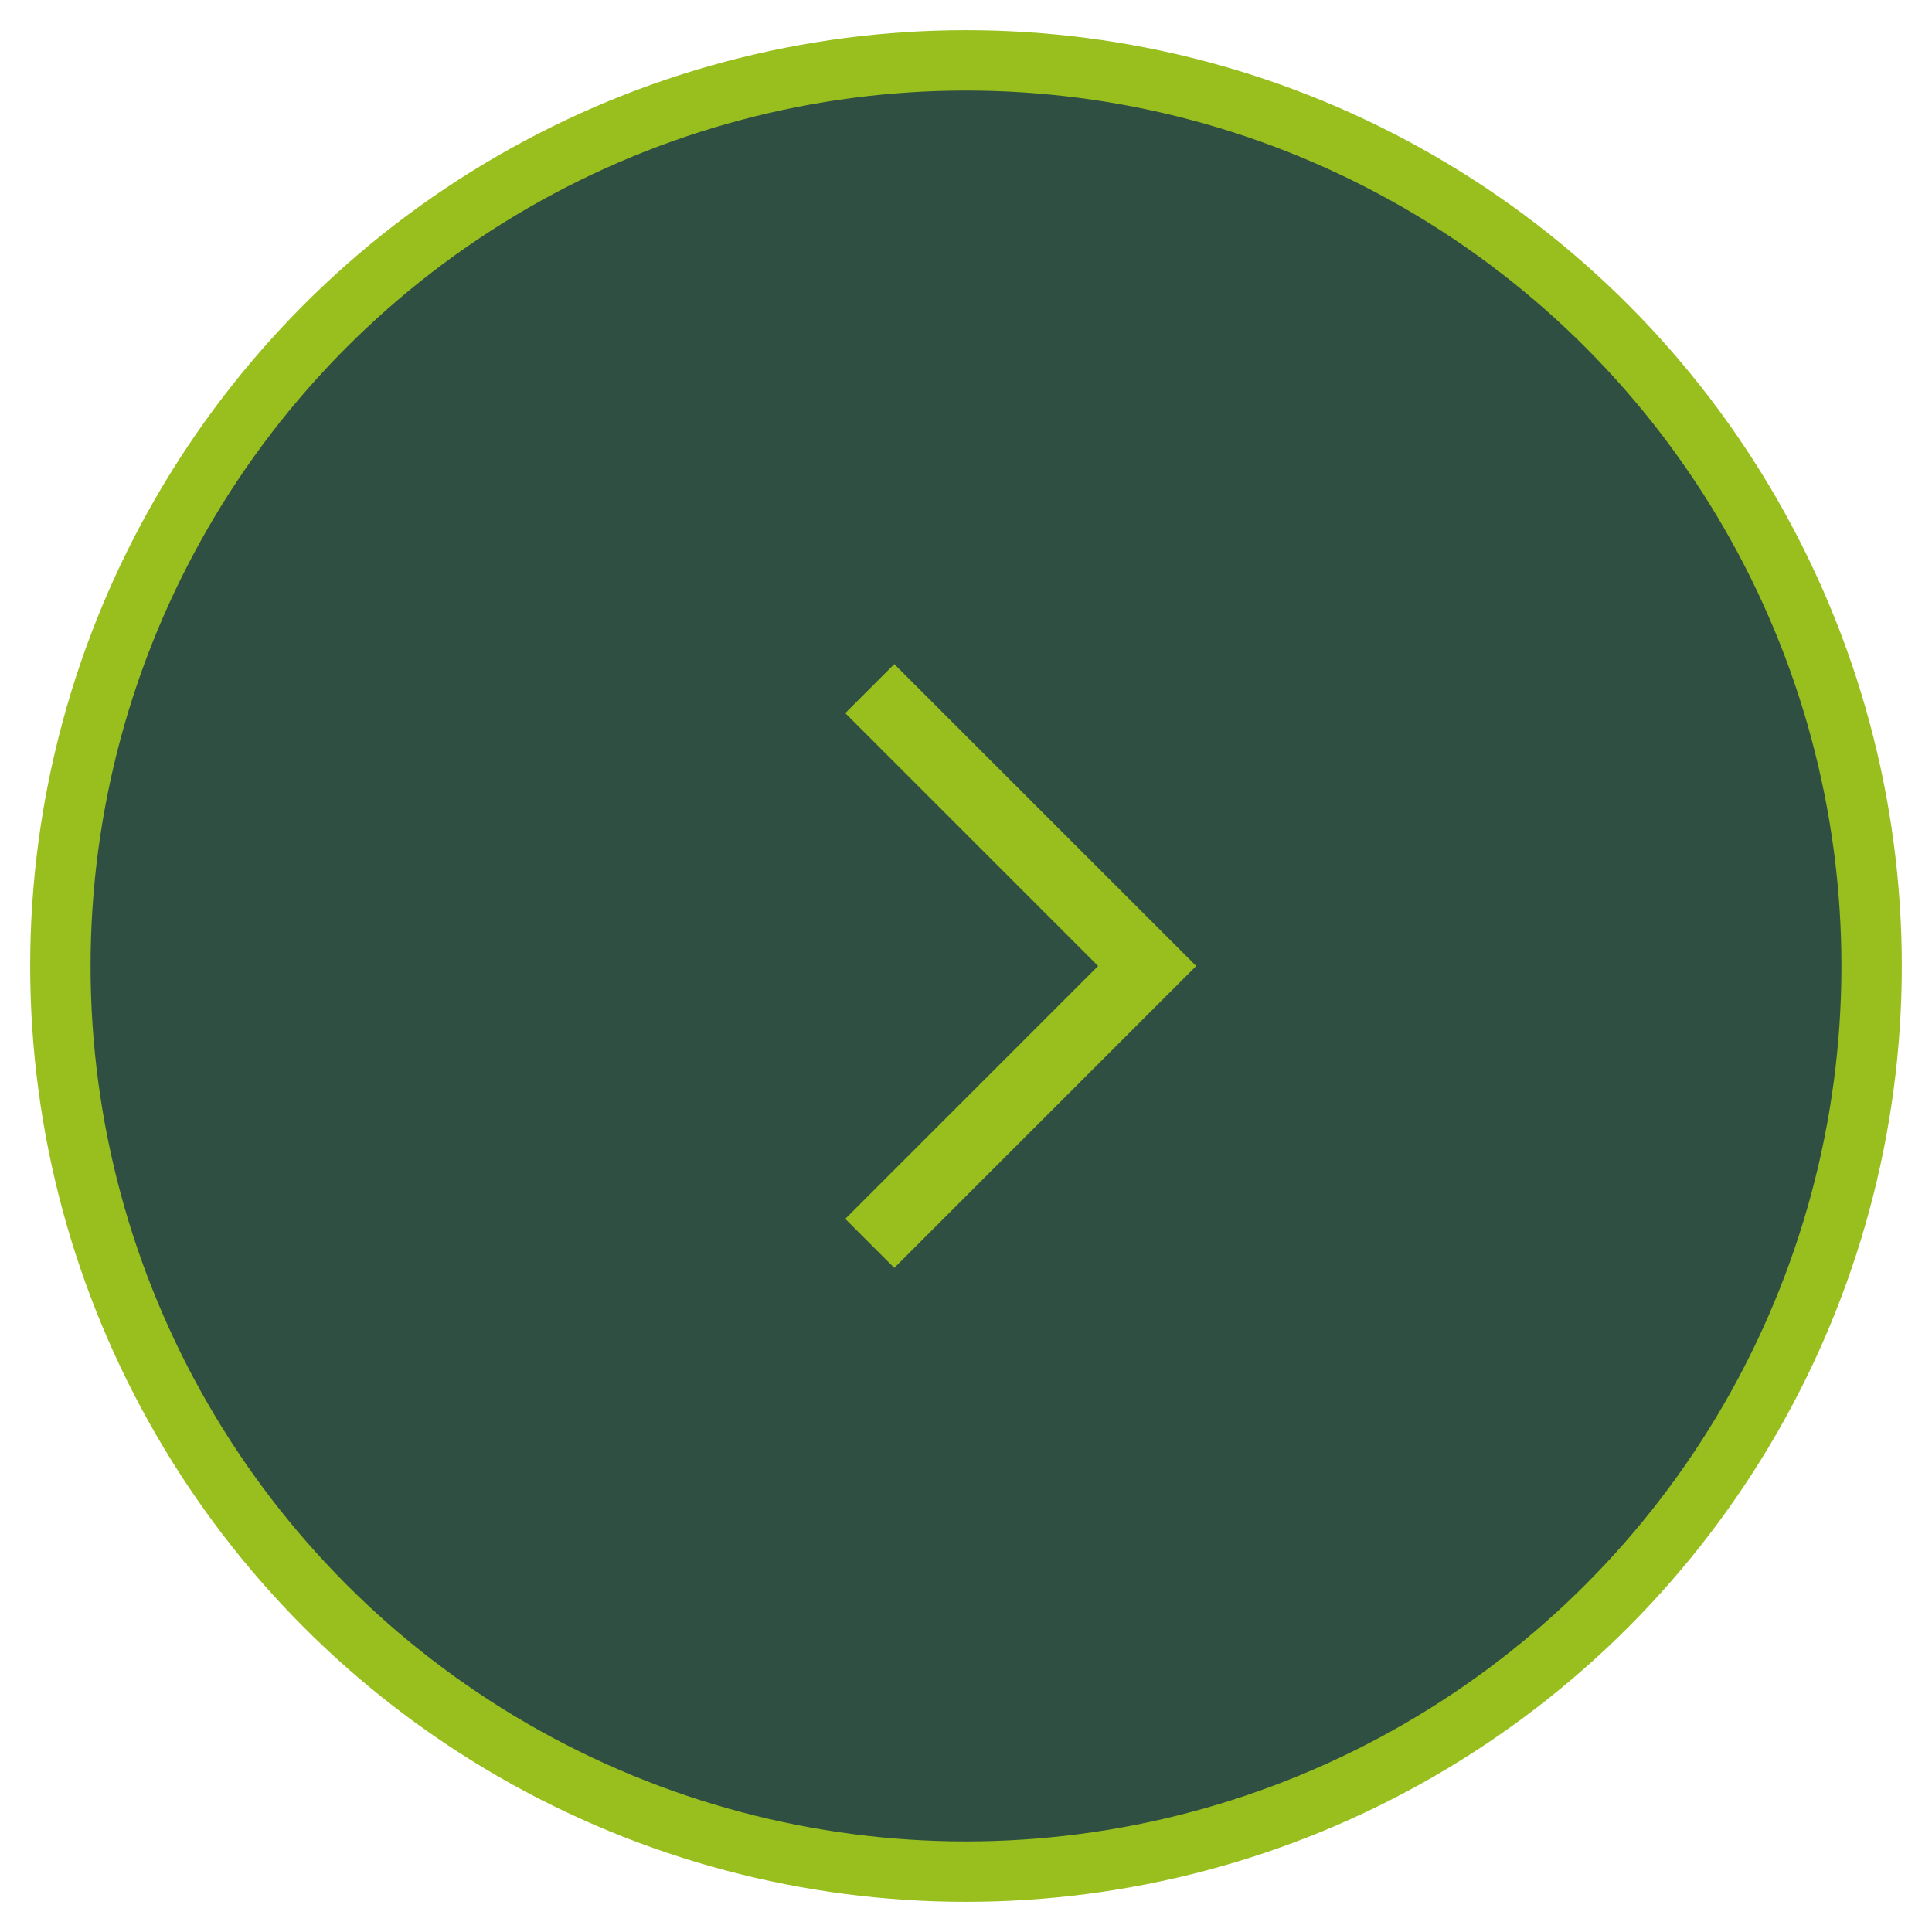 <?xml version="1.0" encoding="utf-8"?>
<!-- Generator: Adobe Illustrator 16.0.0, SVG Export Plug-In . SVG Version: 6.00 Build 0)  -->
<!DOCTYPE svg PUBLIC "-//W3C//DTD SVG 1.1//EN" "http://www.w3.org/Graphics/SVG/1.1/DTD/svg11.dtd">
<svg version="1.1" id="Calque_1" xmlns="http://www.w3.org/2000/svg" xmlns:xlink="http://www.w3.org/1999/xlink" x="0px" y="0px"
	 width="32px" height="32px" viewBox="0 0 32 32" enable-background="new 0 0 32 32" xml:space="preserve">
<title>bouton-carrousel-fond-sombre</title>
<g id="Page-3">
	<g id="MINES-TELECOM-GDS-PAGE-2" transform="translate(-541, -3157)">
		<g id="bouton-carrousel-fond-sombre" transform="translate(542, 3158)">
			<circle id="Oval" fill="#2F4F42" stroke="#98BF1E" stroke-linecap="square" cx="15" cy="15" r="15"/>
			<polygon id="Chevron-Rigth" fill="#98BF1E" points="13.812,20 13,19.188 17.188,15 13,10.812 13.812,10 18.813,15 			"/>
		</g>
	</g>
</g>
</svg>
